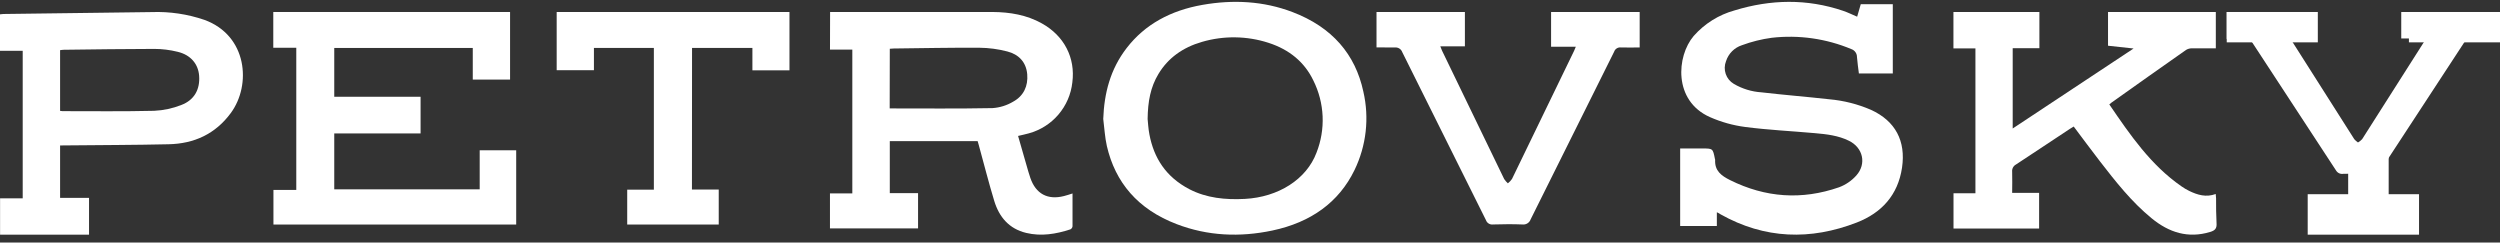 <?xml version="1.0" encoding="UTF-8"?> <svg xmlns="http://www.w3.org/2000/svg" width="268" height="26" viewBox="0 0 268 26" fill="none"><rect x="0" y="0" width="268" height="26" fill="#333333" stroke="none"/> <g clip-path="url(#clip0_24_1061)"> <path d="M88.986 1.285L97.683 1.285C100.591 1.285 103.502 1.285 106.411 1.285C108.26 1.299 110.058 1.596 111.688 2.509C114.074 3.836 115.299 6.193 114.955 8.833C114.815 10.106 114.295 11.309 113.462 12.283C112.629 13.257 111.522 13.959 110.285 14.296C109.924 14.398 109.558 14.473 109.138 14.573C109.444 15.637 109.748 16.697 110.052 17.752C110.18 18.193 110.302 18.637 110.452 19.073C111.038 20.78 112.31 21.466 114.063 21.016C114.358 20.942 114.647 20.844 114.974 20.739C114.974 21.944 114.974 23.101 114.974 24.262C114.966 24.33 114.941 24.395 114.901 24.451C114.862 24.508 114.81 24.554 114.749 24.586C113.202 25.092 111.627 25.358 110.01 24.969C108.177 24.531 107.113 23.268 106.588 21.555C105.983 19.567 105.477 17.549 104.922 15.542C104.886 15.412 104.847 15.281 104.802 15.126H95.386V20.703H98.416V24.486H88.972V20.73H91.369V5.318H88.975L88.986 1.285ZM95.374 11.623C99.083 11.623 102.741 11.661 106.399 11.589C107.185 11.536 107.947 11.297 108.622 10.892C109.733 10.279 110.224 9.227 110.119 7.966C110.005 6.645 109.197 5.826 107.977 5.515C107.004 5.261 106.003 5.128 104.997 5.118C101.941 5.099 98.885 5.165 95.813 5.199C95.68 5.199 95.535 5.215 95.386 5.227L95.374 11.623Z" fill="white"></path> <path d="M218.623 1.285V5.168H215.761V13.775C220.065 10.927 224.323 8.104 228.721 5.199L225.98 4.902V1.285L237.536 1.285V5.18C236.67 5.18 235.81 5.18 234.95 5.18C234.734 5.182 234.524 5.243 234.34 5.356C231.673 7.227 229.007 9.11 226.344 11.005C226.265 11.064 226.19 11.126 226.118 11.193C228.348 14.463 230.568 17.704 233.858 19.979C234.121 20.164 234.397 20.327 234.685 20.468C235.575 20.897 236.494 21.18 237.525 20.796C237.541 20.981 237.561 21.127 237.563 21.273C237.563 22.154 237.564 23.035 237.613 23.914C237.655 24.475 237.47 24.702 236.932 24.865C234.558 25.581 232.52 24.927 230.662 23.406C228.511 21.649 226.802 19.477 225.111 17.291C224.166 16.07 223.253 14.827 222.302 13.565C222.158 13.652 222.026 13.733 221.877 13.823C219.947 15.094 218.041 16.376 216.114 17.634C215.975 17.708 215.861 17.824 215.787 17.965C215.714 18.107 215.685 18.268 215.703 18.428C215.731 19.163 215.703 19.901 215.703 20.673H218.593V24.497H209.416V20.72H211.766V5.188H209.408V1.285L218.623 1.285Z" fill="white"></path> <path d="M54.679 1.285V8.531H50.681V5.141H35.832V10.373H45.086V14.304H35.832V20.297H51.423V16.11H55.336V24.07H29.313V20.36H31.762V5.119H29.296V1.285L54.679 1.285Z" fill="white"></path> <path d="M184.046 22.753V24.226H180.113V15.915H182.47C183.619 15.915 183.619 15.915 183.838 17.027C183.849 17.06 183.858 17.094 183.864 17.128C183.796 18.302 184.521 18.838 185.468 19.309C189.26 21.194 193.157 21.462 197.138 20.079C197.85 19.815 198.487 19.382 198.995 18.815C200.118 17.56 199.72 15.828 198.202 15.089C197.062 14.525 195.82 14.386 194.578 14.276C192.081 14.053 189.569 13.935 187.083 13.611C185.782 13.441 184.511 13.086 183.31 12.556C179.355 10.804 179.728 6.014 181.56 3.861C182.725 2.539 184.248 1.585 185.943 1.116C189.819 -0.074 193.705 -0.15 197.573 1.156C198.076 1.325 198.554 1.565 199.087 1.79C199.222 1.331 199.349 0.888 199.475 0.448L202.908 0.448V7.875H199.273C199.203 7.311 199.113 6.71 199.068 6.112C199.069 5.926 199.012 5.744 198.904 5.592C198.797 5.44 198.645 5.326 198.469 5.266C195.773 4.138 192.834 3.719 189.932 4.05C188.839 4.197 187.766 4.465 186.732 4.848C186.333 4.977 185.971 5.199 185.675 5.496C185.379 5.794 185.158 6.158 185.03 6.558C184.856 6.998 184.845 7.487 185 7.934C185.154 8.381 185.464 8.758 185.872 8.995C186.774 9.521 187.784 9.83 188.825 9.898C191.249 10.18 193.682 10.372 196.107 10.643C197.642 10.779 199.146 11.16 200.562 11.771C203.186 12.965 204.321 15.114 203.897 17.977C203.459 20.923 201.697 22.821 199.054 23.851C194.081 25.78 189.179 25.634 184.445 22.976C184.35 22.897 184.24 22.849 184.046 22.753Z" fill="white"></path> <path d="M6.442 15.593L6.442 21.209H9.544V25.155H0.008L0.008 21.258H2.434L2.434 5.443H0L0 1.537C0.121 1.523 0.236 1.503 0.351 1.5C5.657 1.43 10.963 1.361 16.267 1.295C18.186 1.226 20.102 1.51 21.922 2.133C26.513 3.809 26.97 9.092 24.746 12.112C23.083 14.375 20.797 15.405 18.082 15.464C14.419 15.547 10.753 15.55 7.09 15.587L6.442 15.593ZM6.442 11.886C6.549 11.886 6.616 11.915 6.681 11.915C9.962 11.915 13.244 11.958 16.525 11.878C17.522 11.833 18.504 11.623 19.434 11.256C20.836 10.726 21.456 9.574 21.347 8.12C21.251 6.863 20.449 5.891 19.05 5.554C18.23 5.35 17.389 5.245 16.545 5.243C13.314 5.243 10.094 5.298 6.858 5.335C6.723 5.335 6.591 5.36 6.442 5.377V11.886Z" fill="white"></path> <path d="M118.268 12.754C118.367 10.018 119.01 7.438 120.781 5.146C122.744 2.602 125.513 1.115 128.91 0.521C132.202 -0.056 135.444 0.111 138.544 1.288C142.822 2.914 145.296 5.84 146.149 9.812C146.807 12.644 146.473 15.613 145.202 18.235C143.519 21.691 140.533 23.835 136.402 24.711C132.916 25.448 129.462 25.3 126.142 24.028C121.948 22.424 119.557 19.538 118.656 15.661C118.44 14.71 118.395 13.728 118.268 12.754ZM123.025 12.754C123.065 13.111 123.093 13.784 123.22 14.428C123.694 16.91 124.963 18.96 127.507 20.285C129.343 21.233 131.358 21.431 133.441 21.323C137.033 21.138 140.054 19.228 141.128 16.369C141.618 15.127 141.841 13.798 141.784 12.466C141.726 11.134 141.389 9.829 140.793 8.632C139.858 6.68 138.243 5.319 135.976 4.588C133.668 3.842 131.182 3.808 128.853 4.49C126.793 5.082 125.212 6.222 124.187 7.926C123.334 9.341 123.05 10.869 123.025 12.757V12.754Z" fill="white"></path> <path d="M147.562 5.079V1.285L157.037 1.285V4.969H154.401C154.486 5.178 154.53 5.315 154.593 5.444C156.807 10.029 159.024 14.61 161.245 19.188C161.357 19.359 161.491 19.514 161.643 19.652C161.814 19.52 161.963 19.363 162.085 19.185C164.312 14.613 166.532 10.032 168.745 5.444C168.803 5.323 168.847 5.199 168.926 5.013H166.276V1.285L175.773 1.285V5.087C175.097 5.087 174.427 5.109 173.763 5.087C173.607 5.068 173.45 5.103 173.317 5.186C173.184 5.27 173.085 5.396 173.035 5.545C170.058 11.537 167.074 17.526 164.085 23.514C164.023 23.692 163.903 23.843 163.743 23.943C163.584 24.043 163.395 24.085 163.208 24.063C162.162 24.019 161.11 24.033 160.061 24.063C159.899 24.086 159.735 24.053 159.595 23.968C159.455 23.884 159.349 23.753 159.295 23.599C156.31 17.591 153.302 11.594 150.32 5.586C150.262 5.424 150.151 5.287 150.004 5.197C149.857 5.107 149.683 5.07 149.512 5.092C148.862 5.095 148.222 5.079 147.562 5.079Z" fill="white"></path> <path d="M238.705 4.172V1.285L248.185 1.285V4.09H245.533C245.616 4.249 245.662 4.363 245.725 4.454C247.94 7.945 250.158 11.434 252.38 14.922C252.496 15.056 252.629 15.174 252.776 15.274C252.941 15.178 253.091 15.058 253.221 14.919C255.449 11.433 257.669 7.944 259.882 4.451C259.939 4.361 259.986 4.265 260.066 4.123H257.414V1.285L266.916 1.285V4.18C266.24 4.18 265.569 4.197 264.902 4.18C264.759 4.159 264.614 4.18 264.484 4.243C264.354 4.305 264.247 4.405 264.176 4.53C261.196 9.083 258.21 13.645 255.219 18.216C255.133 18.366 255.004 18.487 254.848 18.561C254.692 18.636 254.516 18.662 254.345 18.634C253.295 18.602 252.246 18.61 251.196 18.634C251.047 18.659 250.895 18.638 250.758 18.576C250.621 18.513 250.507 18.41 250.429 18.282C247.443 13.706 244.434 9.139 241.447 4.563C241.366 4.426 241.246 4.318 241.102 4.25C240.958 4.183 240.797 4.161 240.639 4.186C240.002 4.186 239.365 4.172 238.705 4.172Z" fill="white"></path> <path d="M74.176 20.317H77.048V24.07H67.237V20.331H70.094V5.137H63.669V7.525H59.676V1.285L84.631 1.285V7.539H80.658V5.137H74.187L74.176 20.317Z" fill="white"></path> <path d="M259.32 20.815H247.385V25.155H259.32V20.815Z" fill="white"></path> <path d="M256.065 15.39H251.725V22.985H256.065V15.39Z" fill="white"></path> <path d="M268.001 1.285L258.235 1.285V4.54H268.001V1.285Z" fill="white"></path> <path d="M248.47 1.285L238.705 1.285V4.54H248.47V1.285Z" fill="white"></path> </g> <defs> <clipPath id="clip0_24_1061"> <rect width="268" height="24.956" fill="white" transform="translate(0 0.2)"></rect> </clipPath> </defs> </svg> 